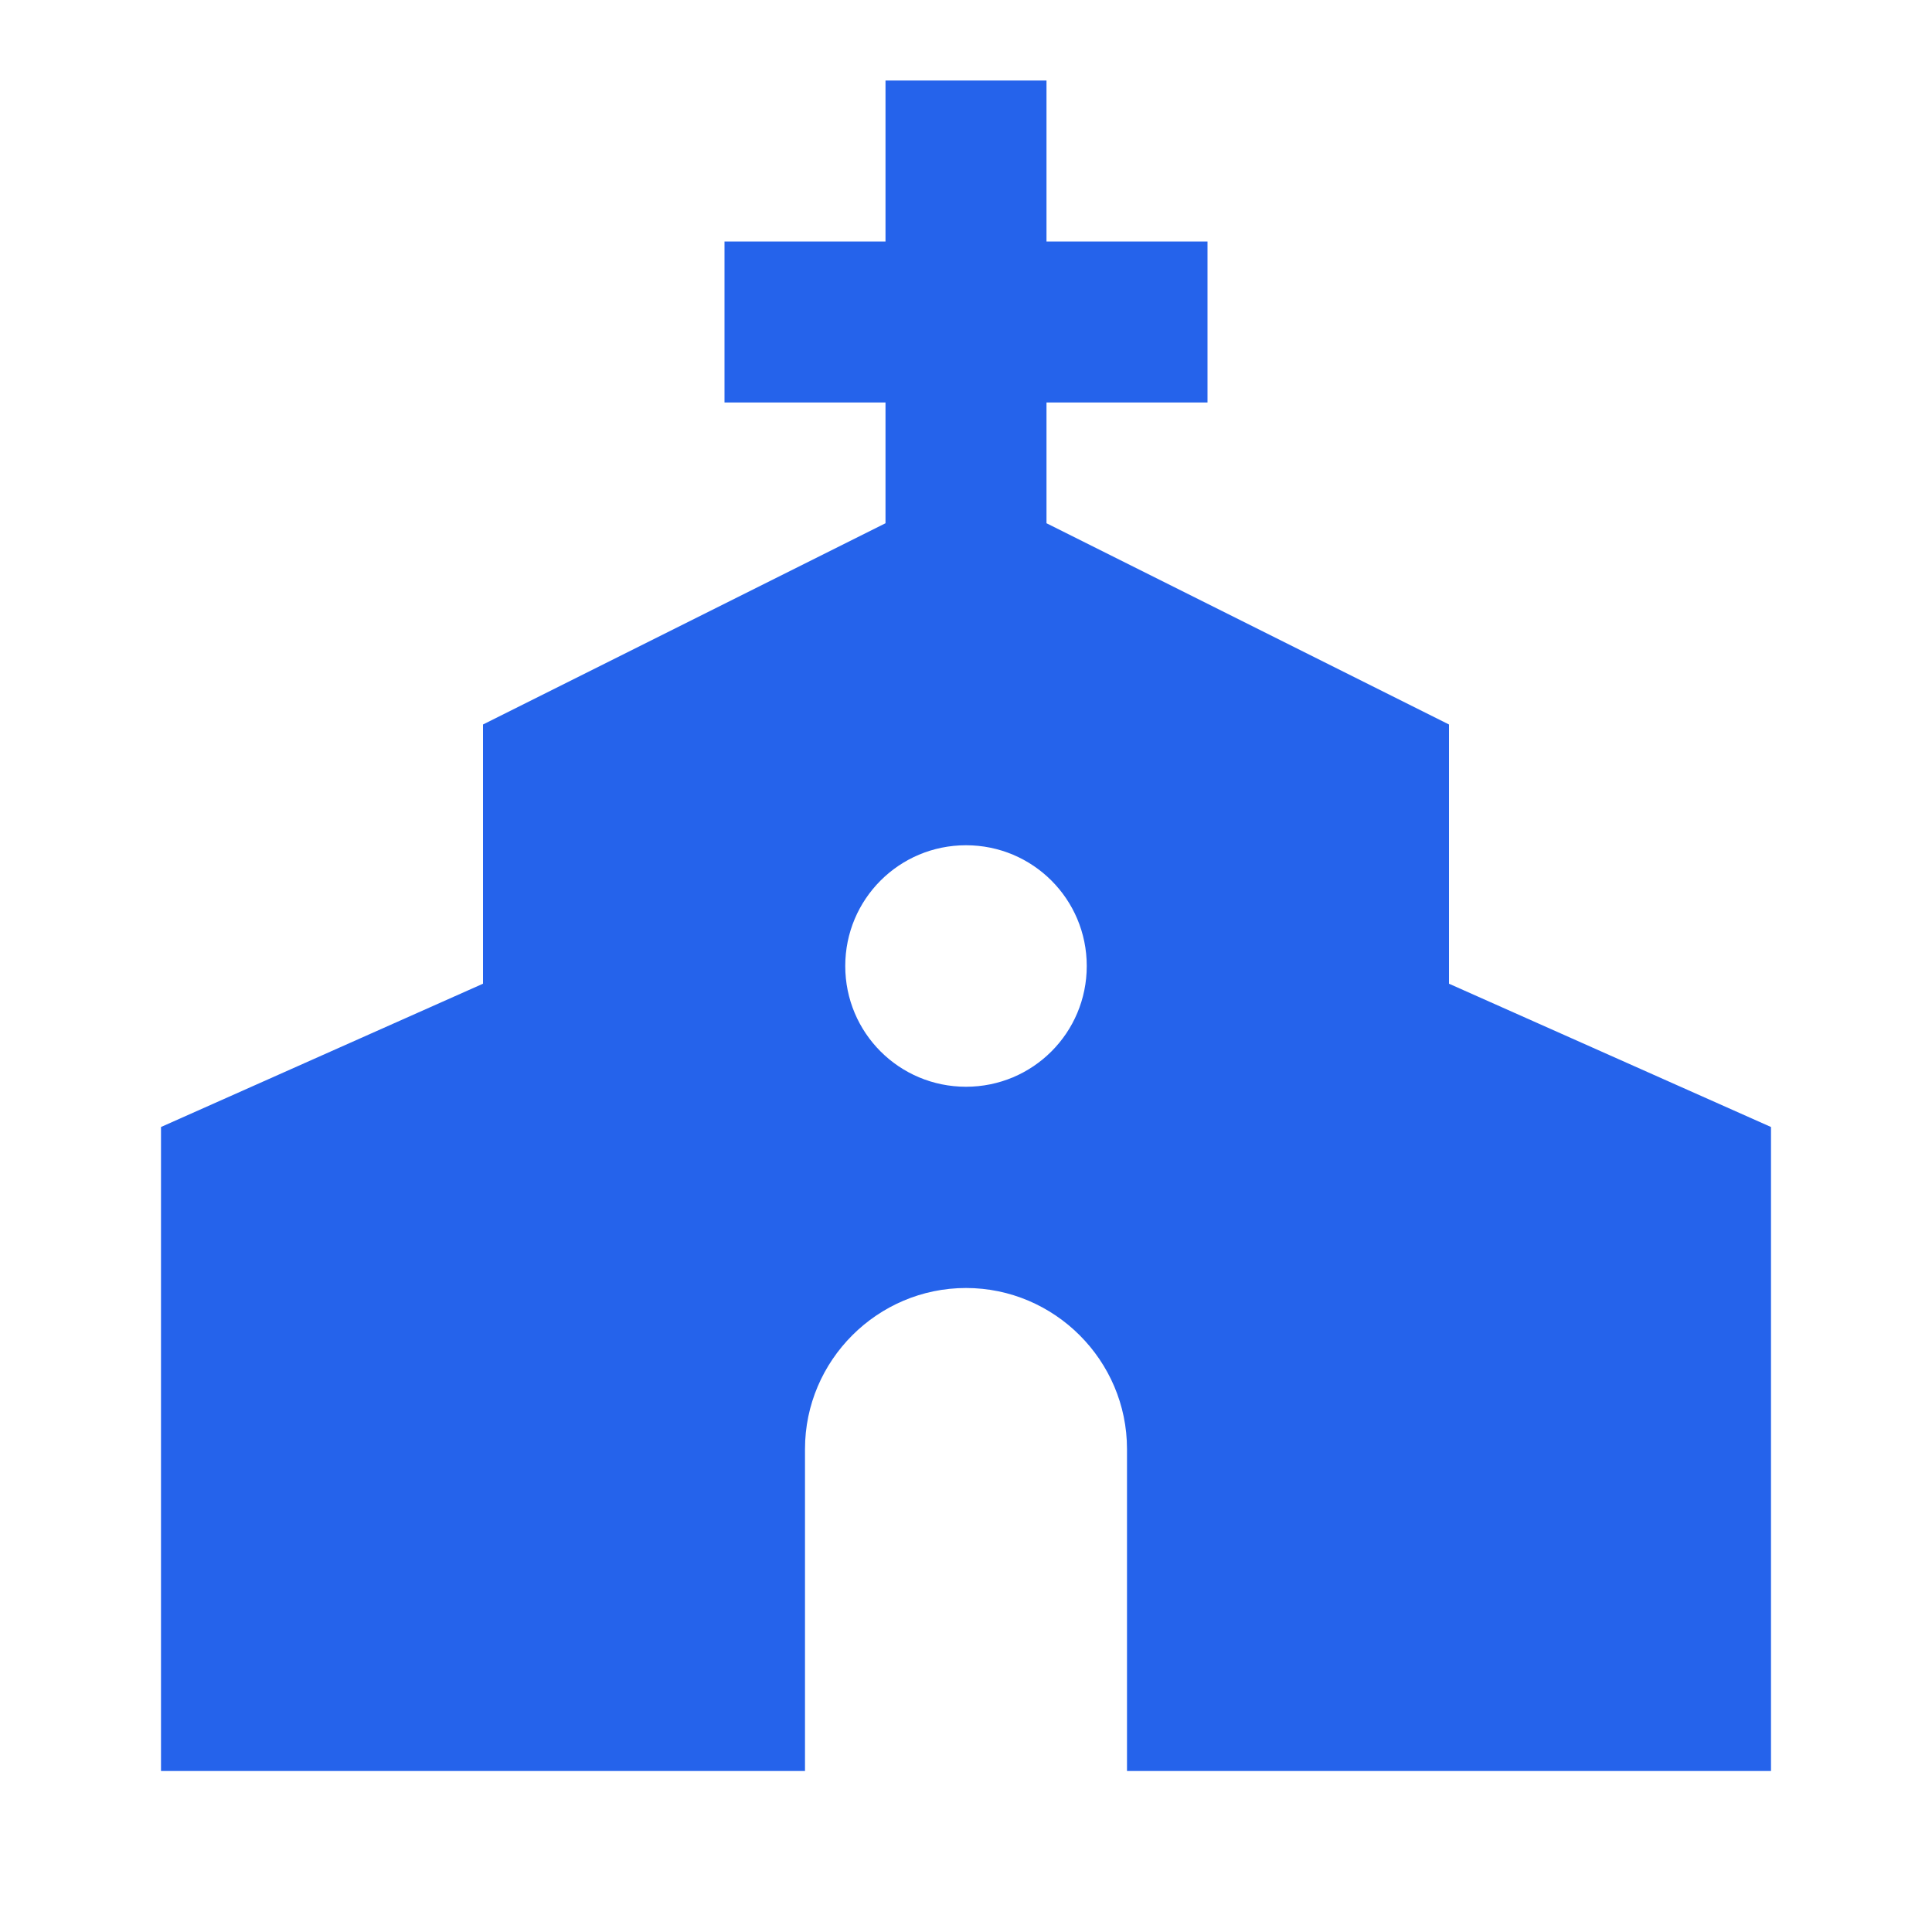 <svg
  viewBox="0 0 24 24"
  fill="#2563eb"
  xmlns="http://www.w3.org/2000/svg"
>
  <path d="M18 12.22V9l-5-2.5V5h2V3h-2V1h-2v2H9v2h2v1.5L6 9v3.22L2 14v8h8v-4c0-1.1.9-2 2-2s2 .9 2 2v4h8v-8l-4-1.78zM12 13.5c-.83 0-1.5-.67-1.5-1.5s.67-1.5 1.5-1.5 1.5.67 1.5 1.5-.67 1.5-1.5 1.5z" />
</svg>

